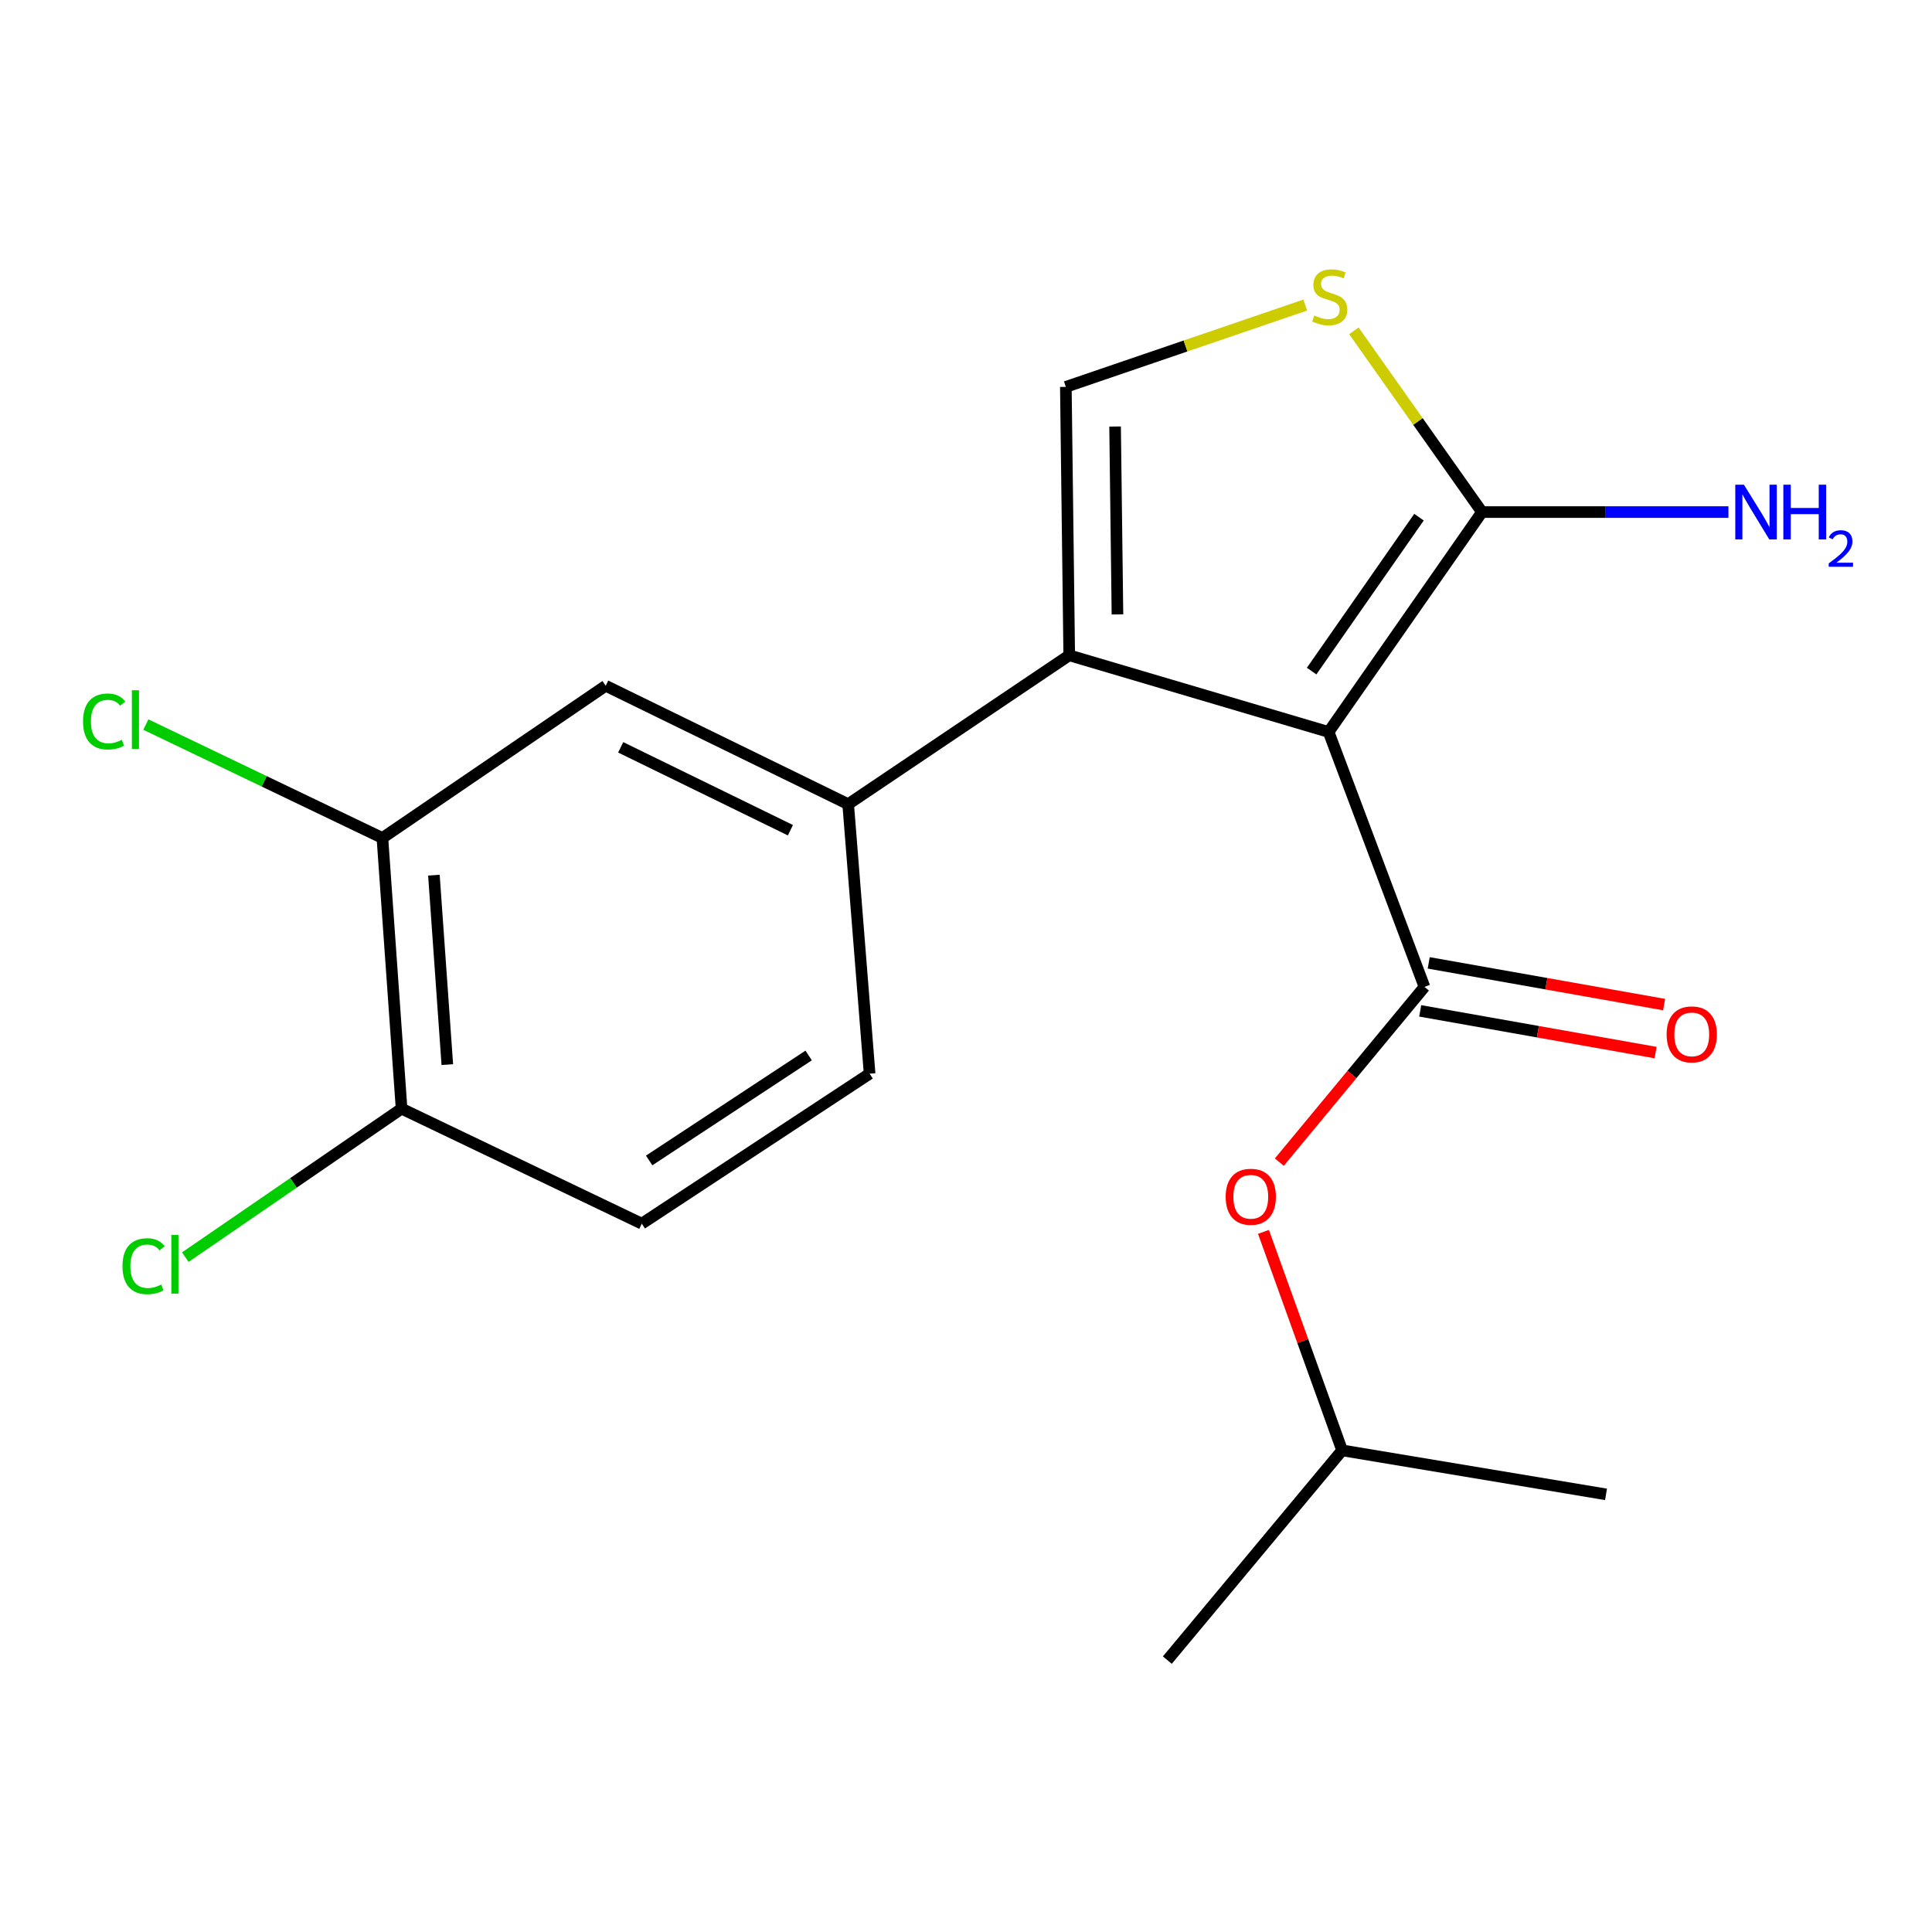 <?xml version='1.0' encoding='iso-8859-1'?>
<svg version='1.1' baseProfile='full'
              xmlns='http://www.w3.org/2000/svg'
                      xmlns:rdkit='http://www.rdkit.org/xml'
                      xmlns:xlink='http://www.w3.org/1999/xlink'
                  xml:space='preserve'
width='1000px' height='1000px' viewBox='0 0 1000 1000'>
<!-- END OF HEADER -->
<rect style='opacity:1.0;fill:#FFFFFF;stroke:none' width='1000' height='1000' x='0' y='0'> </rect>
<path class='bond-0' d='M 687.685,378.862 L 553.432,339.184' style='fill:none;fill-rule:evenodd;stroke:#000000;stroke-width:6px;stroke-linecap:butt;stroke-linejoin:miter;stroke-opacity:1' />
<path class='bond-1' d='M 687.685,378.862 L 737.299,510.802' style='fill:none;fill-rule:evenodd;stroke:#000000;stroke-width:6px;stroke-linecap:butt;stroke-linejoin:miter;stroke-opacity:1' />
<path class='bond-2' d='M 687.685,378.862 L 767.068,265.043' style='fill:none;fill-rule:evenodd;stroke:#000000;stroke-width:6px;stroke-linecap:butt;stroke-linejoin:miter;stroke-opacity:1' />
<path class='bond-2' d='M 678.9,347.357 L 734.468,267.684' style='fill:none;fill-rule:evenodd;stroke:#000000;stroke-width:6px;stroke-linecap:butt;stroke-linejoin:miter;stroke-opacity:1' />
<path class='bond-3' d='M 553.432,339.184 L 551.68,200.25' style='fill:none;fill-rule:evenodd;stroke:#000000;stroke-width:6px;stroke-linecap:butt;stroke-linejoin:miter;stroke-opacity:1' />
<path class='bond-3' d='M 578.395,318.026 L 577.168,220.772' style='fill:none;fill-rule:evenodd;stroke:#000000;stroke-width:6px;stroke-linecap:butt;stroke-linejoin:miter;stroke-opacity:1' />
<path class='bond-5' d='M 553.432,339.184 L 439.01,416.241' style='fill:none;fill-rule:evenodd;stroke:#000000;stroke-width:6px;stroke-linecap:butt;stroke-linejoin:miter;stroke-opacity:1' />
<path class='bond-6' d='M 737.299,510.802 L 699.74,556.162' style='fill:none;fill-rule:evenodd;stroke:#000000;stroke-width:6px;stroke-linecap:butt;stroke-linejoin:miter;stroke-opacity:1' />
<path class='bond-6' d='M 699.74,556.162 L 662.18,601.521' style='fill:none;fill-rule:evenodd;stroke:#FF0000;stroke-width:6px;stroke-linecap:butt;stroke-linejoin:miter;stroke-opacity:1' />
<path class='bond-9' d='M 735.098,523.223 L 796.015,534.016' style='fill:none;fill-rule:evenodd;stroke:#000000;stroke-width:6px;stroke-linecap:butt;stroke-linejoin:miter;stroke-opacity:1' />
<path class='bond-9' d='M 796.015,534.016 L 856.931,544.81' style='fill:none;fill-rule:evenodd;stroke:#FF0000;stroke-width:6px;stroke-linecap:butt;stroke-linejoin:miter;stroke-opacity:1' />
<path class='bond-9' d='M 739.5,498.382 L 800.416,509.175' style='fill:none;fill-rule:evenodd;stroke:#000000;stroke-width:6px;stroke-linecap:butt;stroke-linejoin:miter;stroke-opacity:1' />
<path class='bond-9' d='M 800.416,509.175 L 861.333,519.969' style='fill:none;fill-rule:evenodd;stroke:#FF0000;stroke-width:6px;stroke-linecap:butt;stroke-linejoin:miter;stroke-opacity:1' />
<path class='bond-4' d='M 767.068,265.043 L 733.917,218.142' style='fill:none;fill-rule:evenodd;stroke:#000000;stroke-width:6px;stroke-linecap:butt;stroke-linejoin:miter;stroke-opacity:1' />
<path class='bond-4' d='M 733.917,218.142 L 700.766,171.24' style='fill:none;fill-rule:evenodd;stroke:#CCCC00;stroke-width:6px;stroke-linecap:butt;stroke-linejoin:miter;stroke-opacity:1' />
<path class='bond-12' d='M 767.068,265.043 L 830.849,265.043' style='fill:none;fill-rule:evenodd;stroke:#000000;stroke-width:6px;stroke-linecap:butt;stroke-linejoin:miter;stroke-opacity:1' />
<path class='bond-12' d='M 830.849,265.043 L 894.631,265.043' style='fill:none;fill-rule:evenodd;stroke:#0000FF;stroke-width:6px;stroke-linecap:butt;stroke-linejoin:miter;stroke-opacity:1' />
<path class='bond-19' d='M 551.68,200.25 L 613.632,179.076' style='fill:none;fill-rule:evenodd;stroke:#000000;stroke-width:6px;stroke-linecap:butt;stroke-linejoin:miter;stroke-opacity:1' />
<path class='bond-19' d='M 613.632,179.076 L 675.585,157.902' style='fill:none;fill-rule:evenodd;stroke:#CCCC00;stroke-width:6px;stroke-linecap:butt;stroke-linejoin:miter;stroke-opacity:1' />
<path class='bond-7' d='M 439.01,416.241 L 313.517,354.952' style='fill:none;fill-rule:evenodd;stroke:#000000;stroke-width:6px;stroke-linecap:butt;stroke-linejoin:miter;stroke-opacity:1' />
<path class='bond-7' d='M 409.115,429.716 L 321.27,386.814' style='fill:none;fill-rule:evenodd;stroke:#000000;stroke-width:6px;stroke-linecap:butt;stroke-linejoin:miter;stroke-opacity:1' />
<path class='bond-11' d='M 439.01,416.241 L 450.111,555.749' style='fill:none;fill-rule:evenodd;stroke:#000000;stroke-width:6px;stroke-linecap:butt;stroke-linejoin:miter;stroke-opacity:1' />
<path class='bond-16' d='M 653.973,637.615 L 674.326,694.159' style='fill:none;fill-rule:evenodd;stroke:#FF0000;stroke-width:6px;stroke-linecap:butt;stroke-linejoin:miter;stroke-opacity:1' />
<path class='bond-16' d='M 674.326,694.159 L 694.678,750.703' style='fill:none;fill-rule:evenodd;stroke:#000000;stroke-width:6px;stroke-linecap:butt;stroke-linejoin:miter;stroke-opacity:1' />
<path class='bond-8' d='M 313.517,354.952 L 197.933,433.746' style='fill:none;fill-rule:evenodd;stroke:#000000;stroke-width:6px;stroke-linecap:butt;stroke-linejoin:miter;stroke-opacity:1' />
<path class='bond-14' d='M 197.933,433.746 L 136.708,404.392' style='fill:none;fill-rule:evenodd;stroke:#000000;stroke-width:6px;stroke-linecap:butt;stroke-linejoin:miter;stroke-opacity:1' />
<path class='bond-14' d='M 136.708,404.392 L 75.483,375.038' style='fill:none;fill-rule:evenodd;stroke:#00CC00;stroke-width:6px;stroke-linecap:butt;stroke-linejoin:miter;stroke-opacity:1' />
<path class='bond-20' d='M 197.933,433.746 L 207.855,573.843' style='fill:none;fill-rule:evenodd;stroke:#000000;stroke-width:6px;stroke-linecap:butt;stroke-linejoin:miter;stroke-opacity:1' />
<path class='bond-20' d='M 224.586,452.978 L 231.532,551.046' style='fill:none;fill-rule:evenodd;stroke:#000000;stroke-width:6px;stroke-linecap:butt;stroke-linejoin:miter;stroke-opacity:1' />
<path class='bond-10' d='M 207.855,573.843 L 332.186,633.366' style='fill:none;fill-rule:evenodd;stroke:#000000;stroke-width:6px;stroke-linecap:butt;stroke-linejoin:miter;stroke-opacity:1' />
<path class='bond-15' d='M 207.855,573.843 L 151.886,612.27' style='fill:none;fill-rule:evenodd;stroke:#000000;stroke-width:6px;stroke-linecap:butt;stroke-linejoin:miter;stroke-opacity:1' />
<path class='bond-15' d='M 151.886,612.27 L 95.917,650.697' style='fill:none;fill-rule:evenodd;stroke:#00CC00;stroke-width:6px;stroke-linecap:butt;stroke-linejoin:miter;stroke-opacity:1' />
<path class='bond-13' d='M 450.111,555.749 L 332.186,633.366' style='fill:none;fill-rule:evenodd;stroke:#000000;stroke-width:6px;stroke-linecap:butt;stroke-linejoin:miter;stroke-opacity:1' />
<path class='bond-13' d='M 418.552,546.319 L 336.004,600.651' style='fill:none;fill-rule:evenodd;stroke:#000000;stroke-width:6px;stroke-linecap:butt;stroke-linejoin:miter;stroke-opacity:1' />
<path class='bond-17' d='M 694.678,750.703 L 831.272,773.478' style='fill:none;fill-rule:evenodd;stroke:#000000;stroke-width:6px;stroke-linecap:butt;stroke-linejoin:miter;stroke-opacity:1' />
<path class='bond-18' d='M 694.678,750.703 L 604.209,859.266' style='fill:none;fill-rule:evenodd;stroke:#000000;stroke-width:6px;stroke-linecap:butt;stroke-linejoin:miter;stroke-opacity:1' />
<path  class='atom-5' d='M 680.273 163.285
Q 680.593 163.405, 681.913 163.965
Q 683.233 164.525, 684.673 164.885
Q 686.153 165.205, 687.593 165.205
Q 690.273 165.205, 691.833 163.925
Q 693.393 162.605, 693.393 160.325
Q 693.393 158.765, 692.593 157.805
Q 691.833 156.845, 690.633 156.325
Q 689.433 155.805, 687.433 155.205
Q 684.913 154.445, 683.393 153.725
Q 681.913 153.005, 680.833 151.485
Q 679.793 149.965, 679.793 147.405
Q 679.793 143.845, 682.193 141.645
Q 684.633 139.445, 689.433 139.445
Q 692.713 139.445, 696.433 141.005
L 695.513 144.085
Q 692.113 142.685, 689.553 142.685
Q 686.793 142.685, 685.273 143.845
Q 683.753 144.965, 683.793 146.925
Q 683.793 148.445, 684.553 149.365
Q 685.353 150.285, 686.473 150.805
Q 687.633 151.325, 689.553 151.925
Q 692.113 152.725, 693.633 153.525
Q 695.153 154.325, 696.233 155.965
Q 697.353 157.565, 697.353 160.325
Q 697.353 164.245, 694.713 166.365
Q 692.113 168.445, 687.753 168.445
Q 685.233 168.445, 683.313 167.885
Q 681.433 167.365, 679.193 166.445
L 680.273 163.285
' fill='#CCCC00'/>
<path  class='atom-7' d='M 634.405 619.445
Q 634.405 612.645, 637.765 608.845
Q 641.125 605.045, 647.405 605.045
Q 653.685 605.045, 657.045 608.845
Q 660.405 612.645, 660.405 619.445
Q 660.405 626.325, 657.005 630.245
Q 653.605 634.125, 647.405 634.125
Q 641.165 634.125, 637.765 630.245
Q 634.405 626.365, 634.405 619.445
M 647.405 630.925
Q 651.725 630.925, 654.045 628.045
Q 656.405 625.125, 656.405 619.445
Q 656.405 613.885, 654.045 611.085
Q 651.725 608.245, 647.405 608.245
Q 643.085 608.245, 640.725 611.045
Q 638.405 613.845, 638.405 619.445
Q 638.405 625.165, 640.725 628.045
Q 643.085 630.925, 647.405 630.925
' fill='#FF0000'/>
<path  class='atom-10' d='M 862.645 535.395
Q 862.645 528.595, 866.005 524.795
Q 869.365 520.995, 875.645 520.995
Q 881.925 520.995, 885.285 524.795
Q 888.645 528.595, 888.645 535.395
Q 888.645 542.275, 885.245 546.195
Q 881.845 550.075, 875.645 550.075
Q 869.405 550.075, 866.005 546.195
Q 862.645 542.315, 862.645 535.395
M 875.645 546.875
Q 879.965 546.875, 882.285 543.995
Q 884.645 541.075, 884.645 535.395
Q 884.645 529.835, 882.285 527.035
Q 879.965 524.195, 875.645 524.195
Q 871.325 524.195, 868.965 526.995
Q 866.645 529.795, 866.645 535.395
Q 866.645 541.115, 868.965 543.995
Q 871.325 546.875, 875.645 546.875
' fill='#FF0000'/>
<path  class='atom-13' d='M 902.657 250.883
L 911.937 265.883
Q 912.857 267.363, 914.337 270.043
Q 915.817 272.723, 915.897 272.883
L 915.897 250.883
L 919.657 250.883
L 919.657 279.203
L 915.777 279.203
L 905.817 262.803
Q 904.657 260.883, 903.417 258.683
Q 902.217 256.483, 901.857 255.803
L 901.857 279.203
L 898.177 279.203
L 898.177 250.883
L 902.657 250.883
' fill='#0000FF'/>
<path  class='atom-13' d='M 923.057 250.883
L 926.897 250.883
L 926.897 262.923
L 941.377 262.923
L 941.377 250.883
L 945.217 250.883
L 945.217 279.203
L 941.377 279.203
L 941.377 266.123
L 926.897 266.123
L 926.897 279.203
L 923.057 279.203
L 923.057 250.883
' fill='#0000FF'/>
<path  class='atom-13' d='M 946.59 278.21
Q 947.276 276.441, 948.913 275.464
Q 950.55 274.461, 952.82 274.461
Q 955.645 274.461, 957.229 275.992
Q 958.813 277.523, 958.813 280.242
Q 958.813 283.014, 956.754 285.602
Q 954.721 288.189, 950.497 291.251
L 959.13 291.251
L 959.13 293.363
L 946.537 293.363
L 946.537 291.594
Q 950.022 289.113, 952.081 287.265
Q 954.167 285.417, 955.17 283.754
Q 956.173 282.09, 956.173 280.374
Q 956.173 278.579, 955.275 277.576
Q 954.378 276.573, 952.82 276.573
Q 951.315 276.573, 950.312 277.18
Q 949.309 277.787, 948.596 279.134
L 946.59 278.21
' fill='#0000FF'/>
<path  class='atom-15' d='M 42.979 373.437
Q 42.979 366.397, 46.259 362.717
Q 49.579 358.997, 55.859 358.997
Q 61.699 358.997, 64.819 363.117
L 62.179 365.277
Q 59.899 362.277, 55.859 362.277
Q 51.579 362.277, 49.299 365.157
Q 47.059 367.997, 47.059 373.437
Q 47.059 379.037, 49.379 381.917
Q 51.739 384.797, 56.299 384.797
Q 59.419 384.797, 63.059 382.917
L 64.179 385.917
Q 62.699 386.877, 60.459 387.437
Q 58.219 387.997, 55.739 387.997
Q 49.579 387.997, 46.259 384.237
Q 42.979 380.477, 42.979 373.437
' fill='#00CC00'/>
<path  class='atom-15' d='M 68.259 357.277
L 71.939 357.277
L 71.939 387.637
L 68.259 387.637
L 68.259 357.277
' fill='#00CC00'/>
<path  class='atom-16' d='M 63.399 655.383
Q 63.399 648.343, 66.679 644.663
Q 69.999 640.943, 76.279 640.943
Q 82.119 640.943, 85.239 645.063
L 82.599 647.223
Q 80.319 644.223, 76.279 644.223
Q 71.999 644.223, 69.719 647.103
Q 67.479 649.943, 67.479 655.383
Q 67.479 660.983, 69.799 663.863
Q 72.159 666.743, 76.719 666.743
Q 79.839 666.743, 83.479 664.863
L 84.599 667.863
Q 83.119 668.823, 80.879 669.383
Q 78.639 669.943, 76.159 669.943
Q 69.999 669.943, 66.679 666.183
Q 63.399 662.423, 63.399 655.383
' fill='#00CC00'/>
<path  class='atom-16' d='M 88.679 639.223
L 92.359 639.223
L 92.359 669.583
L 88.679 669.583
L 88.679 639.223
' fill='#00CC00'/>
</svg>
